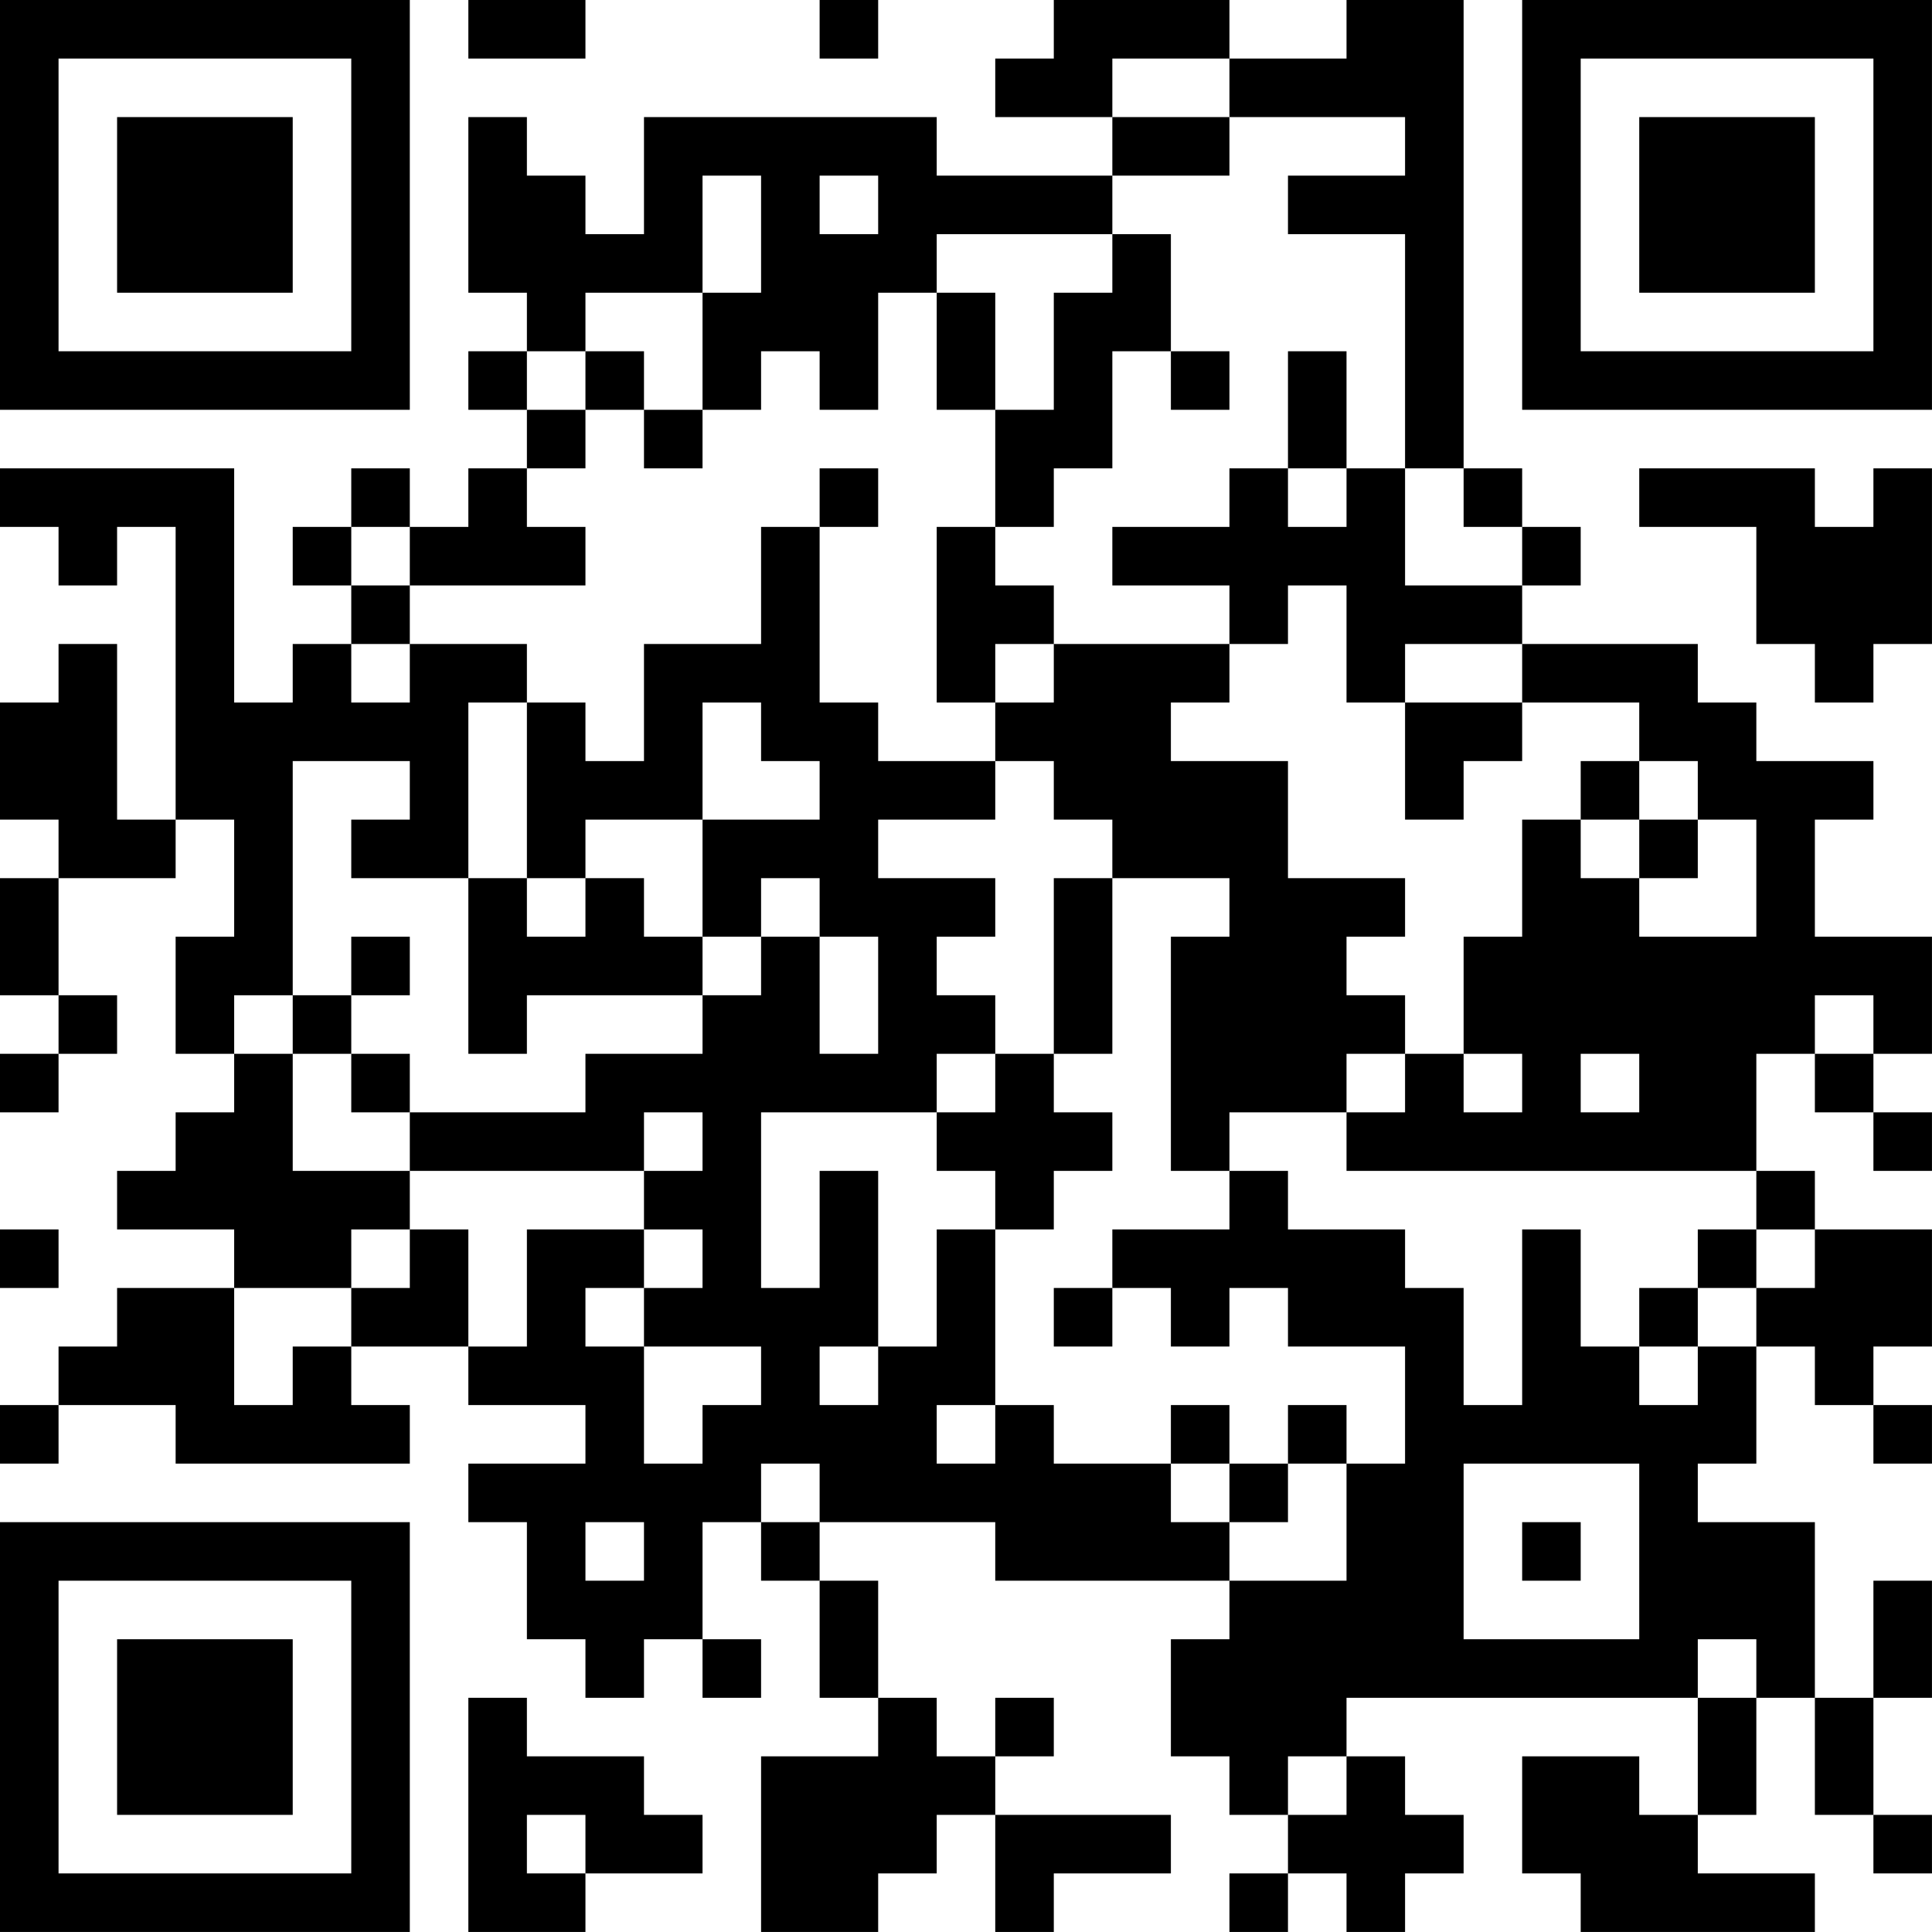<?xml version="1.0" encoding="UTF-8"?>
<svg xmlns="http://www.w3.org/2000/svg" version="1.1" width="400" height="400" viewBox="0 0 400 400"><rect x="0" y="0" width="400" height="400" fill="#ffffff"/><g transform="scale(12.121)"><g transform="translate(0,0)"><path fill-rule="evenodd" d="M8 0L8 1L10 1L10 0ZM14 0L14 1L15 1L15 0ZM18 0L18 1L17 1L17 2L19 2L19 3L16 3L16 2L11 2L11 4L10 4L10 3L9 3L9 2L8 2L8 5L9 5L9 6L8 6L8 7L9 7L9 8L8 8L8 9L7 9L7 8L6 8L6 9L5 9L5 10L6 10L6 11L5 11L5 12L4 12L4 8L0 8L0 9L1 9L1 10L2 10L2 9L3 9L3 14L2 14L2 11L1 11L1 12L0 12L0 14L1 14L1 15L0 15L0 17L1 17L1 18L0 18L0 19L1 19L1 18L2 18L2 17L1 17L1 15L3 15L3 14L4 14L4 16L3 16L3 18L4 18L4 19L3 19L3 20L2 20L2 21L4 21L4 22L2 22L2 23L1 23L1 24L0 24L0 25L1 25L1 24L3 24L3 25L7 25L7 24L6 24L6 23L8 23L8 24L10 24L10 25L8 25L8 26L9 26L9 28L10 28L10 29L11 29L11 28L12 28L12 29L13 29L13 28L12 28L12 26L13 26L13 27L14 27L14 29L15 29L15 30L13 30L13 33L15 33L15 32L16 32L16 31L17 31L17 33L18 33L18 32L20 32L20 31L17 31L17 30L18 30L18 29L17 29L17 30L16 30L16 29L15 29L15 27L14 27L14 26L17 26L17 27L21 27L21 28L20 28L20 30L21 30L21 31L22 31L22 32L21 32L21 33L22 33L22 32L23 32L23 33L24 33L24 32L25 32L25 31L24 31L24 30L23 30L23 29L29 29L29 31L28 31L28 30L26 30L26 32L27 32L27 33L31 33L31 32L29 32L29 31L30 31L30 29L31 29L31 31L32 31L32 32L33 32L33 31L32 31L32 29L33 29L33 27L32 27L32 29L31 29L31 26L29 26L29 25L30 25L30 23L31 23L31 24L32 24L32 25L33 25L33 24L32 24L32 23L33 23L33 21L31 21L31 20L30 20L30 18L31 18L31 19L32 19L32 20L33 20L33 19L32 19L32 18L33 18L33 16L31 16L31 14L32 14L32 13L30 13L30 12L29 12L29 11L26 11L26 10L27 10L27 9L26 9L26 8L25 8L25 0L23 0L23 1L21 1L21 0ZM19 1L19 2L21 2L21 3L19 3L19 4L16 4L16 5L15 5L15 7L14 7L14 6L13 6L13 7L12 7L12 5L13 5L13 3L12 3L12 5L10 5L10 6L9 6L9 7L10 7L10 8L9 8L9 9L10 9L10 10L7 10L7 9L6 9L6 10L7 10L7 11L6 11L6 12L7 12L7 11L9 11L9 12L8 12L8 15L6 15L6 14L7 14L7 13L5 13L5 17L4 17L4 18L5 18L5 20L7 20L7 21L6 21L6 22L4 22L4 24L5 24L5 23L6 23L6 22L7 22L7 21L8 21L8 23L9 23L9 21L11 21L11 22L10 22L10 23L11 23L11 25L12 25L12 24L13 24L13 23L11 23L11 22L12 22L12 21L11 21L11 20L12 20L12 19L11 19L11 20L7 20L7 19L10 19L10 18L12 18L12 17L13 17L13 16L14 16L14 18L15 18L15 16L14 16L14 15L13 15L13 16L12 16L12 14L14 14L14 13L13 13L13 12L12 12L12 14L10 14L10 15L9 15L9 12L10 12L10 13L11 13L11 11L13 11L13 9L14 9L14 12L15 12L15 13L17 13L17 14L15 14L15 15L17 15L17 16L16 16L16 17L17 17L17 18L16 18L16 19L13 19L13 22L14 22L14 20L15 20L15 23L14 23L14 24L15 24L15 23L16 23L16 21L17 21L17 24L16 24L16 25L17 25L17 24L18 24L18 25L20 25L20 26L21 26L21 27L23 27L23 25L24 25L24 23L22 23L22 22L21 22L21 23L20 23L20 22L19 22L19 21L21 21L21 20L22 20L22 21L24 21L24 22L25 22L25 24L26 24L26 21L27 21L27 23L28 23L28 24L29 24L29 23L30 23L30 22L31 22L31 21L30 21L30 20L23 20L23 19L24 19L24 18L25 18L25 19L26 19L26 18L25 18L25 16L26 16L26 14L27 14L27 15L28 15L28 16L30 16L30 14L29 14L29 13L28 13L28 12L26 12L26 11L24 11L24 12L23 12L23 10L22 10L22 11L21 11L21 10L19 10L19 9L21 9L21 8L22 8L22 9L23 9L23 8L24 8L24 10L26 10L26 9L25 9L25 8L24 8L24 4L22 4L22 3L24 3L24 2L21 2L21 1ZM14 3L14 4L15 4L15 3ZM19 4L19 5L18 5L18 7L17 7L17 5L16 5L16 7L17 7L17 9L16 9L16 12L17 12L17 13L18 13L18 14L19 14L19 15L18 15L18 18L17 18L17 19L16 19L16 20L17 20L17 21L18 21L18 20L19 20L19 19L18 19L18 18L19 18L19 15L21 15L21 16L20 16L20 20L21 20L21 19L23 19L23 18L24 18L24 17L23 17L23 16L24 16L24 15L22 15L22 13L20 13L20 12L21 12L21 11L18 11L18 10L17 10L17 9L18 9L18 8L19 8L19 6L20 6L20 7L21 7L21 6L20 6L20 4ZM10 6L10 7L11 7L11 8L12 8L12 7L11 7L11 6ZM22 6L22 8L23 8L23 6ZM14 8L14 9L15 9L15 8ZM28 8L28 9L30 9L30 11L31 11L31 12L32 12L32 11L33 11L33 8L32 8L32 9L31 9L31 8ZM17 11L17 12L18 12L18 11ZM24 12L24 14L25 14L25 13L26 13L26 12ZM27 13L27 14L28 14L28 15L29 15L29 14L28 14L28 13ZM8 15L8 18L9 18L9 17L12 17L12 16L11 16L11 15L10 15L10 16L9 16L9 15ZM6 16L6 17L5 17L5 18L6 18L6 19L7 19L7 18L6 18L6 17L7 17L7 16ZM31 17L31 18L32 18L32 17ZM27 18L27 19L28 19L28 18ZM0 21L0 22L1 22L1 21ZM29 21L29 22L28 22L28 23L29 23L29 22L30 22L30 21ZM18 22L18 23L19 23L19 22ZM20 24L20 25L21 25L21 26L22 26L22 25L23 25L23 24L22 24L22 25L21 25L21 24ZM13 25L13 26L14 26L14 25ZM25 25L25 28L28 28L28 25ZM10 26L10 27L11 27L11 26ZM26 26L26 27L27 27L27 26ZM29 28L29 29L30 29L30 28ZM8 29L8 33L10 33L10 32L12 32L12 31L11 31L11 30L9 30L9 29ZM22 30L22 31L23 31L23 30ZM9 31L9 32L10 32L10 31ZM0 0L0 7L7 7L7 0ZM1 1L1 6L6 6L6 1ZM2 2L2 5L5 5L5 2ZM26 0L26 7L33 7L33 0ZM27 1L27 6L32 6L32 1ZM28 2L28 5L31 5L31 2ZM0 26L0 33L7 33L7 26ZM1 27L1 32L6 32L6 27ZM2 28L2 31L5 31L5 28Z" fill="#000000"/></g></g></svg>

